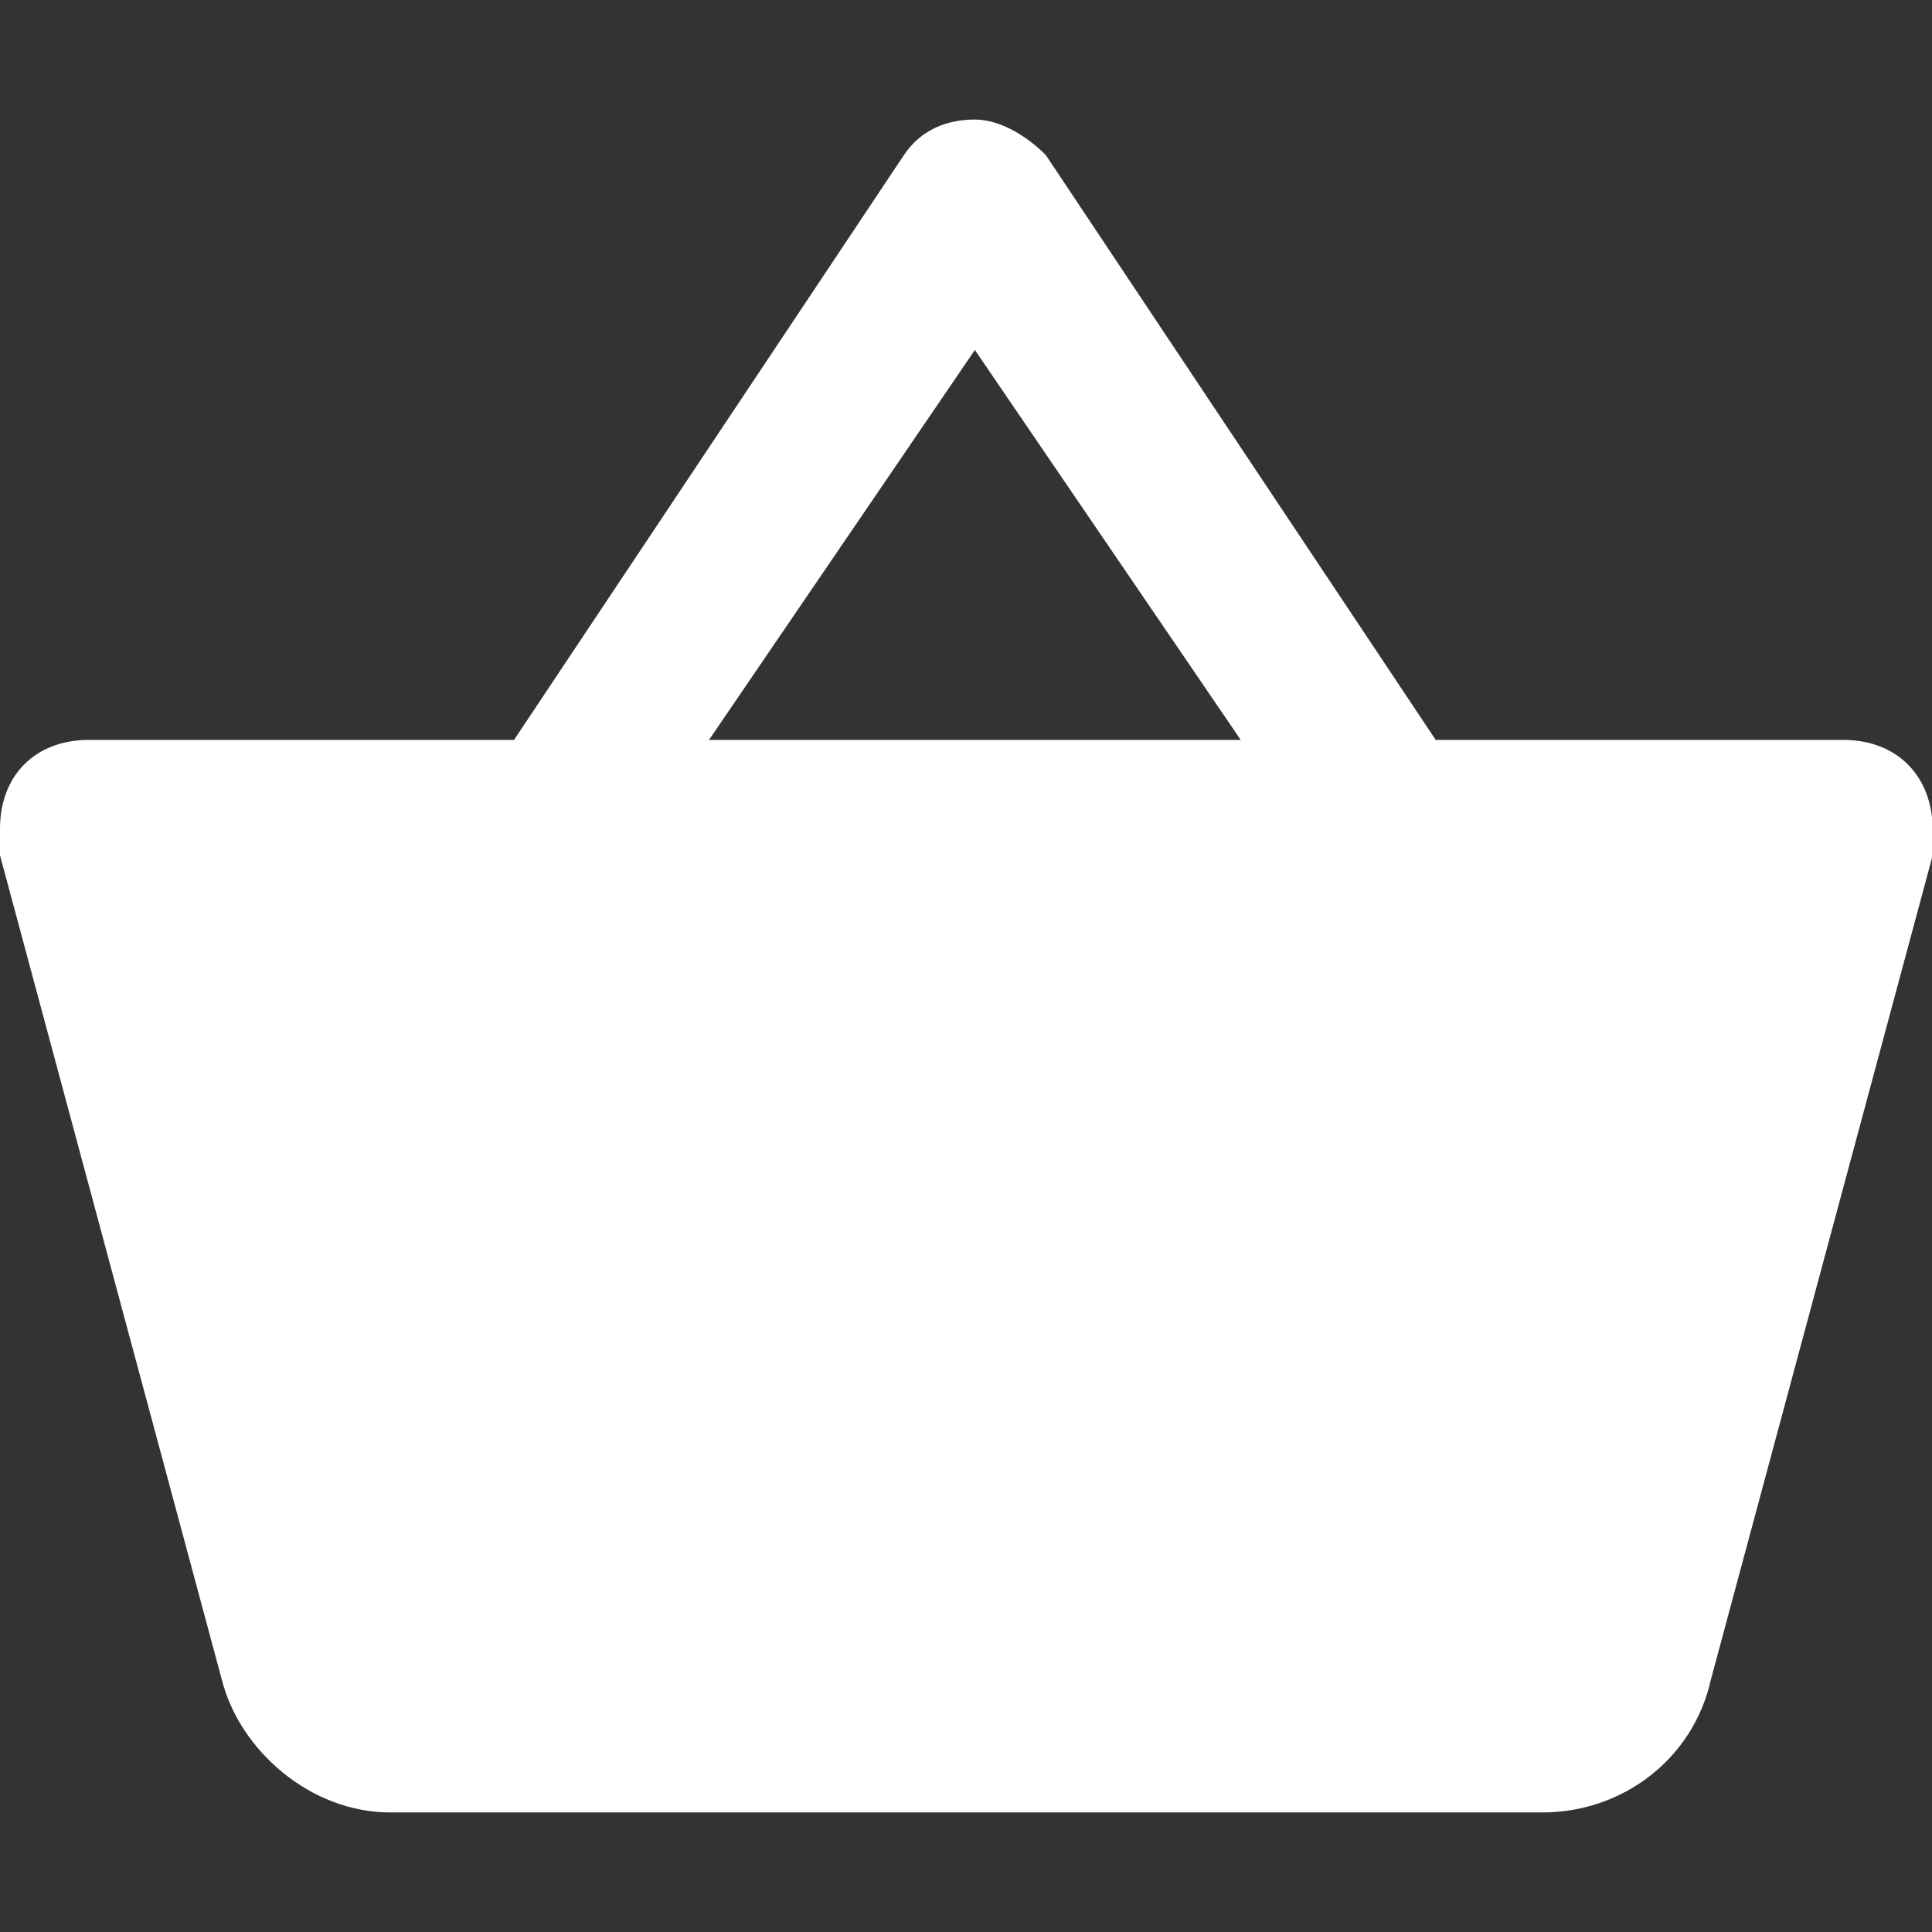 <?xml version="1.0" encoding="utf-8"?>
<!-- Generator: Adobe Illustrator 23.1.0, SVG Export Plug-In . SVG Version: 6.00 Build 0)  -->
<svg version="1.1" id="Capa_1" xmlns="http://www.w3.org/2000/svg" xmlns:xlink="http://www.w3.org/1999/xlink" x="0px" y="0px"
	 viewBox="0 0 555.9 555.9" style="enable-background:new 0 0 555.9 555.9;" xml:space="preserve">

<rect x="0" y="0" width="555.9" height="555.9" fill="#333333" stroke="none"/>

<path fill="#fff" class="st0" d="M530.4,212.9H413.1L300.9,44.6c-5.1-5.1-12.8-10.2-20.4-10.2c-7.6,0-15.3,2.6-20.4,10.2L147.9,212.9H25.5
	C10.2,212.9,0,223.1,0,238.4c0,2.6,0,5.1,0,7.7l63.8,237.1c5.1,20.4,25.5,38.3,48.5,38.3h331.5c23,0,43.4-15.3,48.5-38.3l63.8-237.1
	c0-2.6,0-5.1,0-7.7C555.9,223.1,545.7,212.9,530.4,212.9z M280.5,100.7L357,212.9H204L280.5,100.7z"/>
</svg>

